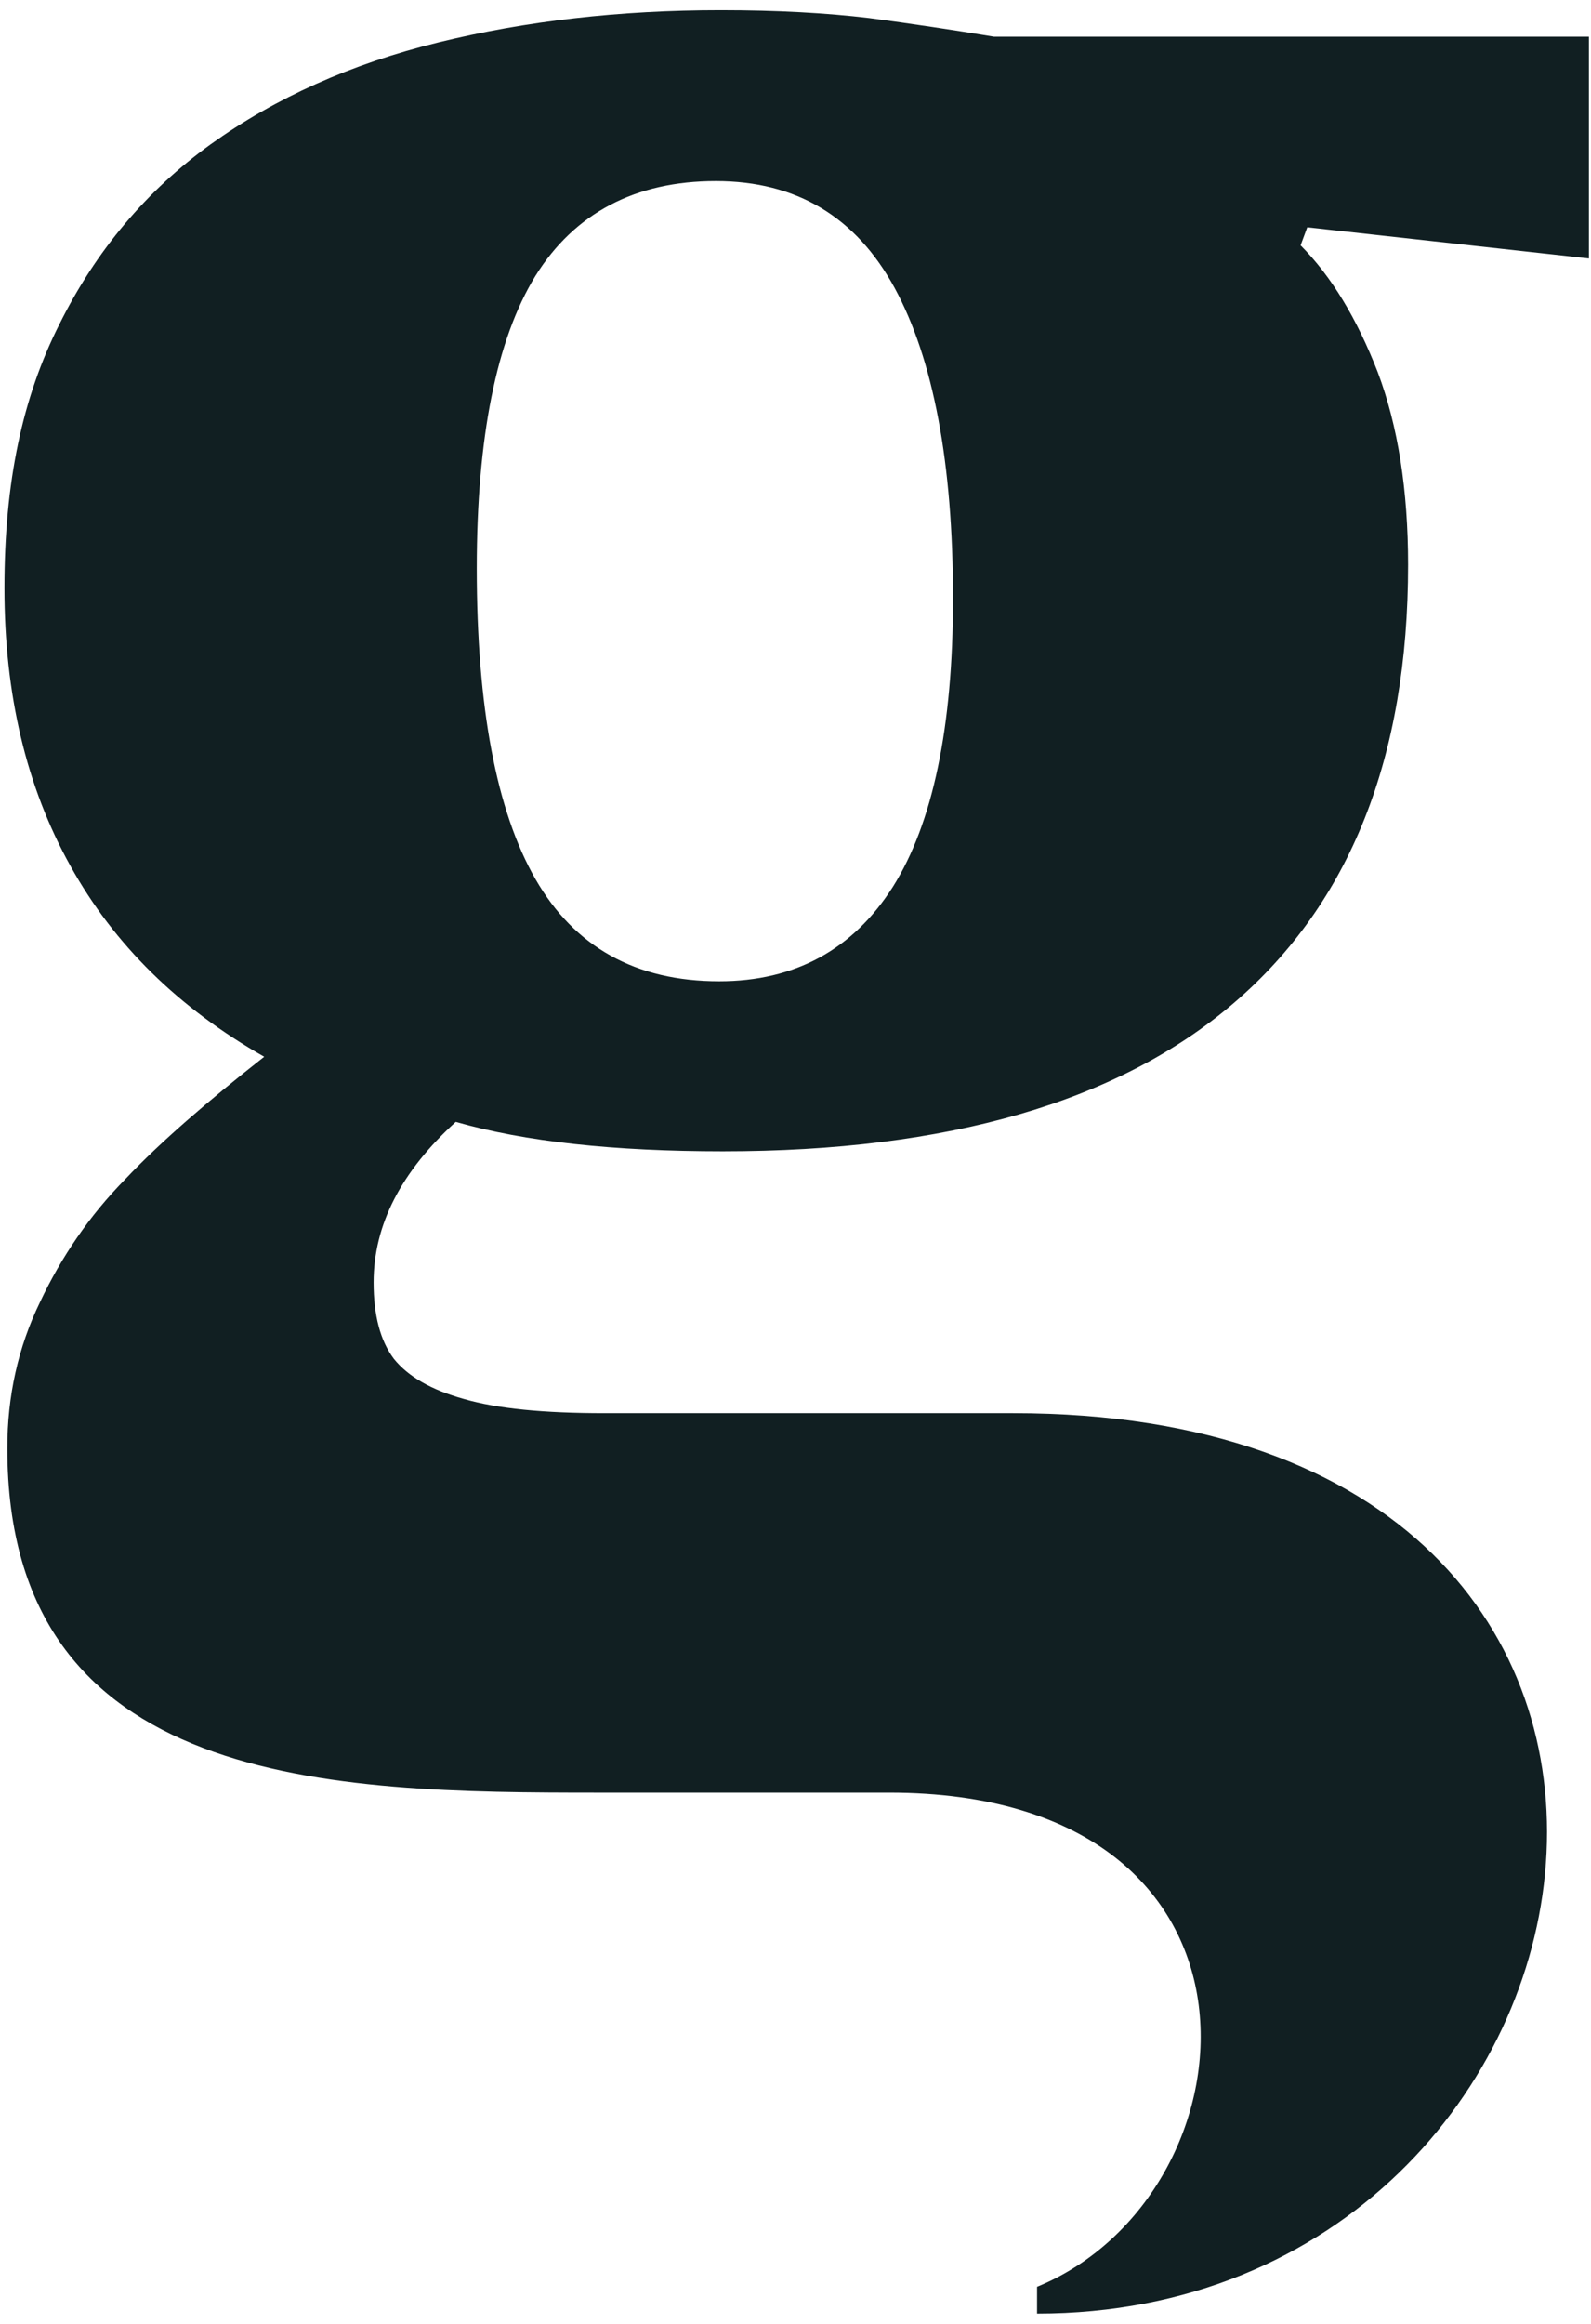 <svg width="111" height="162" viewBox="0 0 111 162" fill="none" xmlns="http://www.w3.org/2000/svg">
<path d="M110.855 18.02L91.204 15.846L90.739 17.105C92.892 19.269 94.661 22.195 96.117 25.933C97.532 29.682 98.239 34.172 98.239 39.374C98.239 52.783 94.196 62.953 86.119 69.891C78.043 76.83 66.115 80.263 50.426 80.263C42.855 80.263 36.618 79.593 31.797 78.211C27.986 81.675 26.065 85.394 26.065 89.406C26.065 91.692 26.53 93.47 27.48 94.73C28.461 95.949 30.068 96.894 32.383 97.534C34.698 98.204 37.953 98.519 42.148 98.519H70.663C125.36 98.519 114.574 161.291 72.352 161.291V159.422C87.929 153.021 90.294 124.973 62.031 124.973H41.733C23.184 124.973 0.511 124.668 0.511 100.957C0.511 97.33 1.259 93.937 2.786 90.788C4.272 87.639 6.233 84.754 8.75 82.194C11.216 79.593 14.471 76.789 18.433 73.67C12.47 70.277 7.961 65.868 4.898 60.342C1.835 54.836 0.309 48.415 0.309 40.999C0.309 33.583 1.563 27.711 4.15 22.591C6.698 17.471 10.225 13.286 14.703 10.055C19.212 6.825 24.468 4.458 30.594 2.954C36.679 1.461 43.219 0.709 50.285 0.709C54.207 0.709 57.664 0.902 60.646 1.258C63.628 1.654 66.529 2.091 69.35 2.558H110.855V18.01V18.02ZM33.263 39.618C33.263 49.319 34.637 56.532 37.346 61.266C40.086 66.041 44.372 68.408 50.174 68.408C55.471 68.408 59.514 66.193 62.294 61.825C65.074 57.406 66.489 50.711 66.489 41.721C66.489 32.263 65.114 25.04 62.415 20.072C59.706 15.104 55.551 12.625 49.941 12.625C44.331 12.625 40.096 14.84 37.346 19.249C34.637 23.668 33.263 30.485 33.263 39.628V39.618Z" fill="#111F22"/>
</svg>
